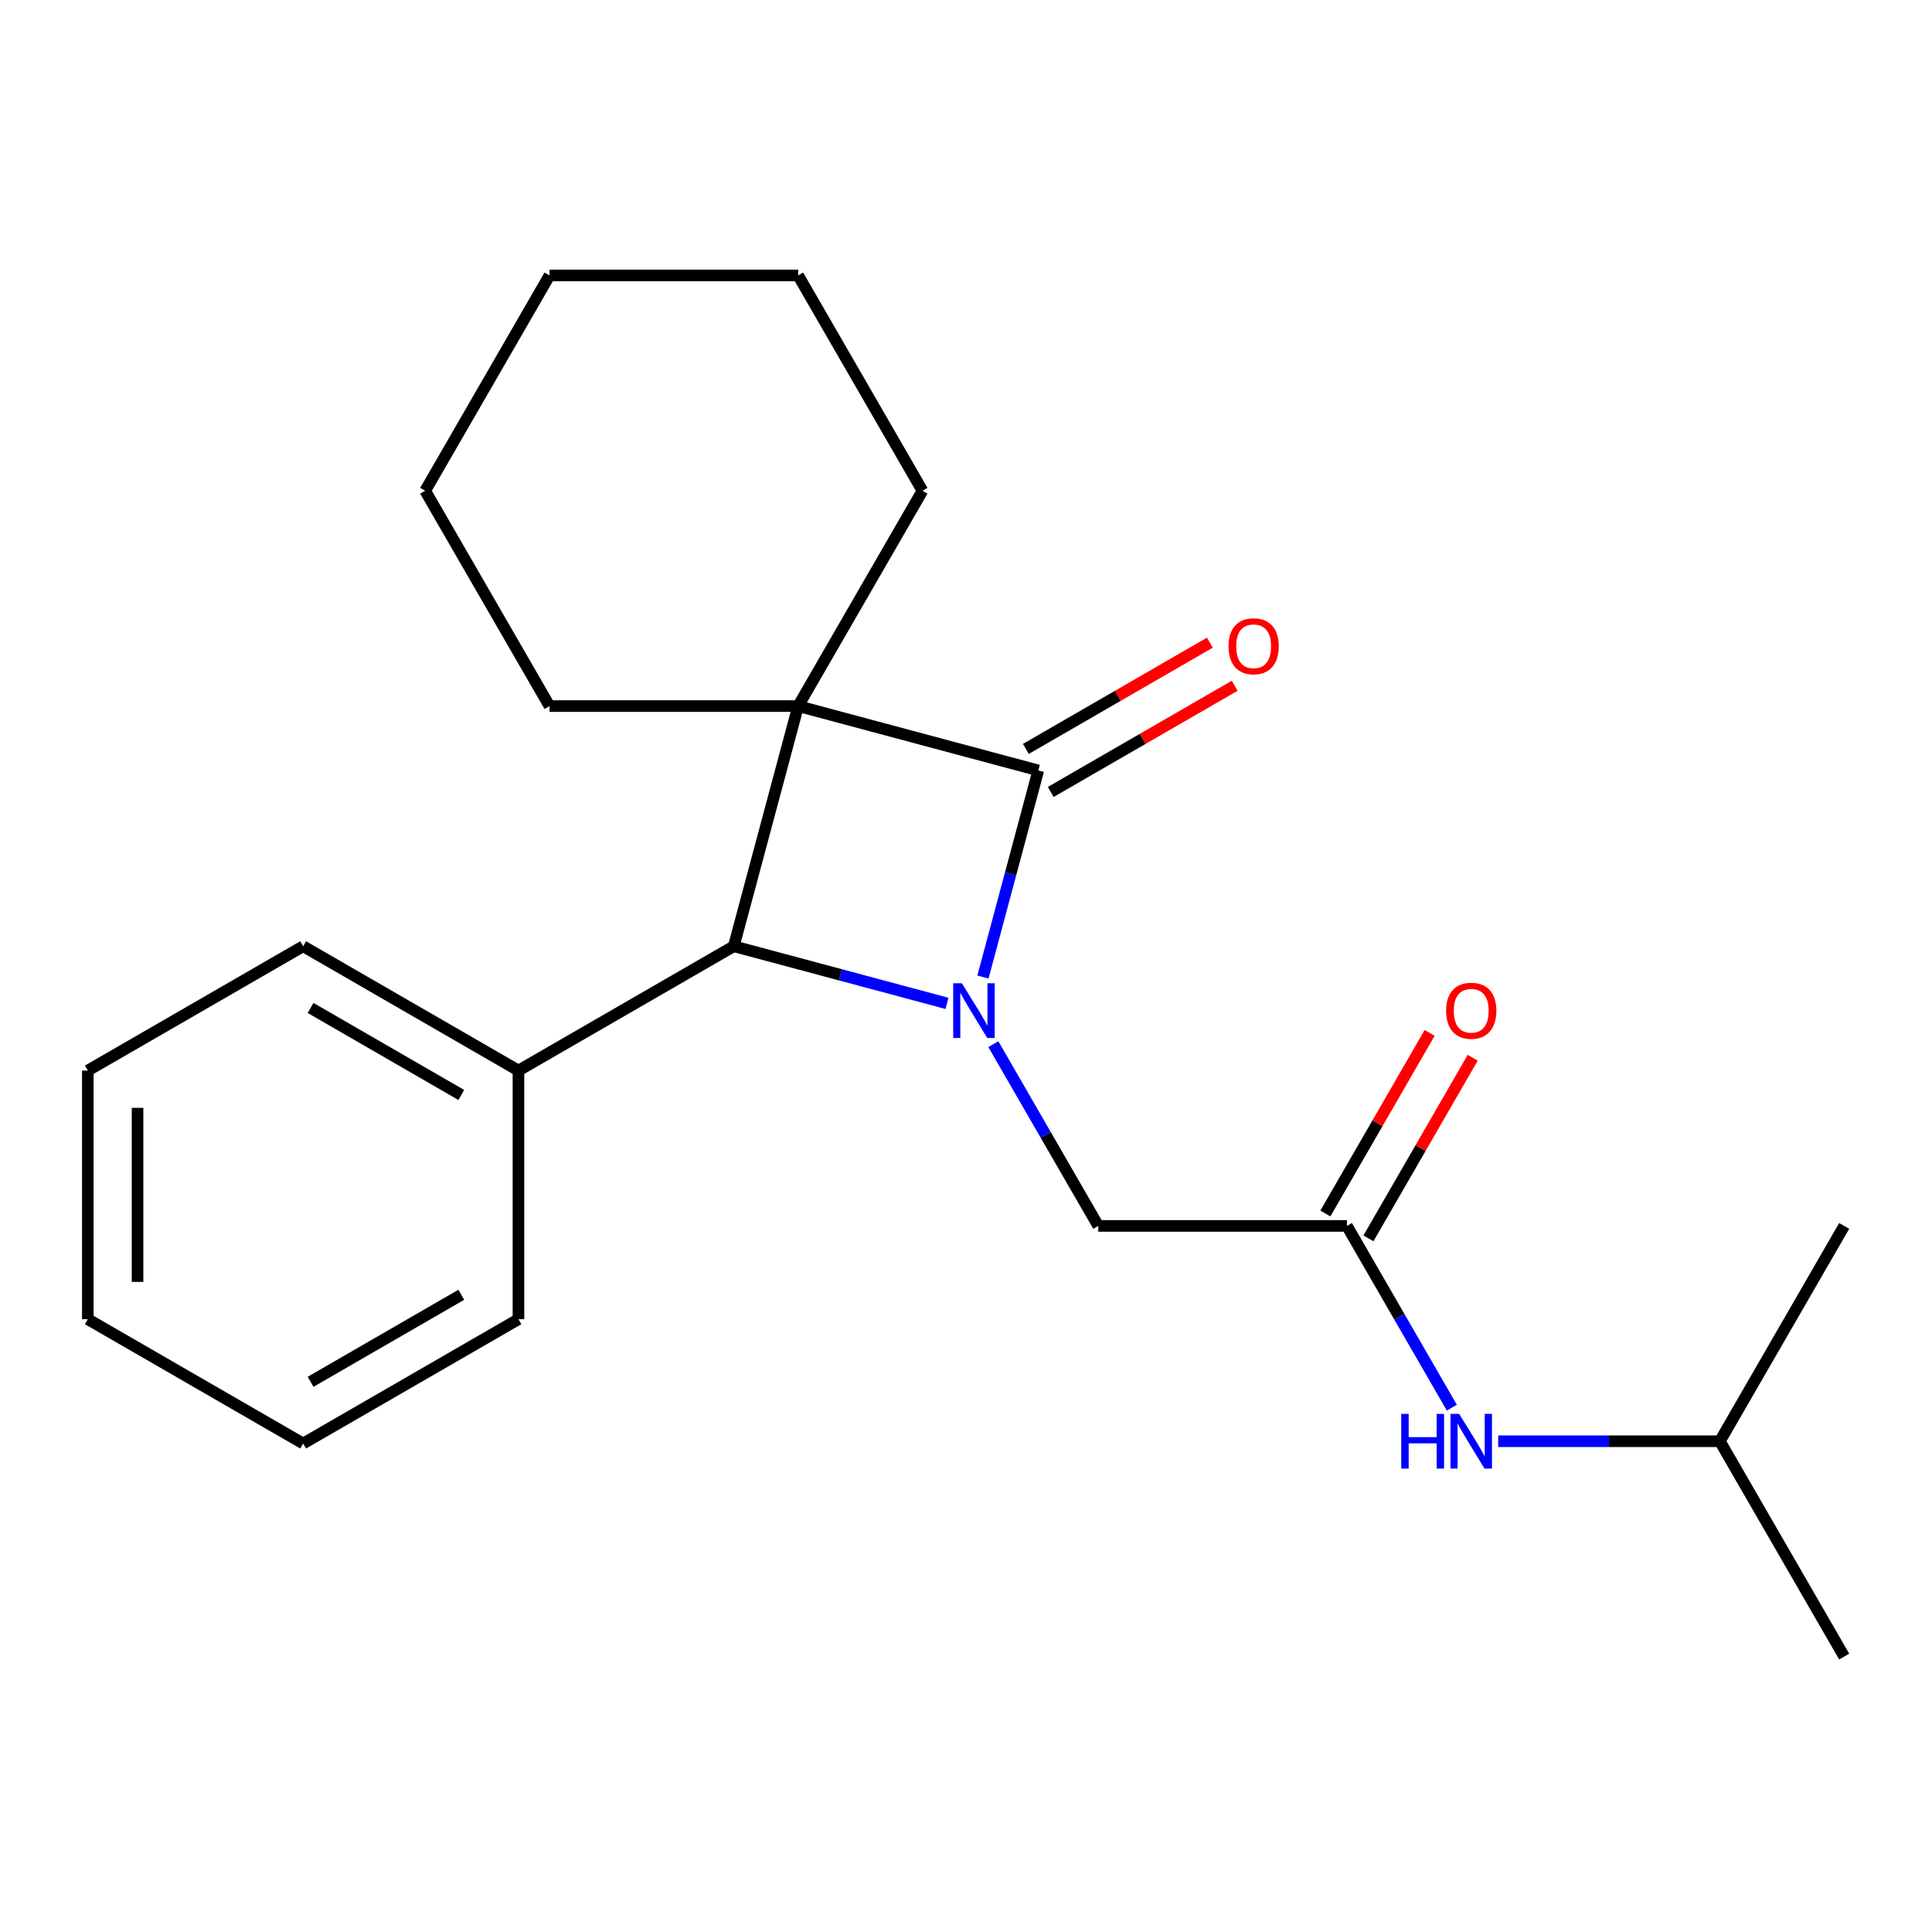 <?xml version='1.0' encoding='iso-8859-1'?>
<svg version='1.1' baseProfile='full'
              xmlns='http://www.w3.org/2000/svg'
                      xmlns:rdkit='http://www.rdkit.org/xml'
                      xmlns:xlink='http://www.w3.org/1999/xlink'
                  xml:space='preserve'
width='1000px' height='1000px' viewBox='0 0 1000 1000'>
<!-- END OF HEADER -->
<rect style='opacity:1.0;fill:#FFFFFF;stroke:none' width='1000' height='1000' x='0' y='0'> </rect>
<path class='bond-1' d='M 413.118,365.466 L 537.427,398.774' style='fill:none;fill-rule:evenodd;stroke:#000000;stroke-width:6px;stroke-linecap:butt;stroke-linejoin:miter;stroke-opacity:1' />
<path class='bond-2' d='M 413.118,365.466 L 379.81,489.774' style='fill:none;fill-rule:evenodd;stroke:#000000;stroke-width:6px;stroke-linecap:butt;stroke-linejoin:miter;stroke-opacity:1' />
<path class='bond-9' d='M 413.118,365.466 L 477.465,254.014' style='fill:none;fill-rule:evenodd;stroke:#000000;stroke-width:6px;stroke-linecap:butt;stroke-linejoin:miter;stroke-opacity:1' />
<path class='bond-10' d='M 413.118,365.466 L 284.425,365.466' style='fill:none;fill-rule:evenodd;stroke:#000000;stroke-width:6px;stroke-linecap:butt;stroke-linejoin:miter;stroke-opacity:1' />
<path class='bond-0' d='M 490.161,519.343 L 434.985,504.558' style='fill:none;fill-rule:evenodd;stroke:#0000FF;stroke-width:6px;stroke-linecap:butt;stroke-linejoin:miter;stroke-opacity:1' />
<path class='bond-0' d='M 434.985,504.558 L 379.81,489.774' style='fill:none;fill-rule:evenodd;stroke:#000000;stroke-width:6px;stroke-linecap:butt;stroke-linejoin:miter;stroke-opacity:1' />
<path class='bond-3' d='M 514.151,540.46 L 541.308,587.497' style='fill:none;fill-rule:evenodd;stroke:#0000FF;stroke-width:6px;stroke-linecap:butt;stroke-linejoin:miter;stroke-opacity:1' />
<path class='bond-3' d='M 541.308,587.497 L 568.465,634.534' style='fill:none;fill-rule:evenodd;stroke:#000000;stroke-width:6px;stroke-linecap:butt;stroke-linejoin:miter;stroke-opacity:1' />
<path class='bond-22' d='M 508.775,505.705 L 523.101,452.24' style='fill:none;fill-rule:evenodd;stroke:#0000FF;stroke-width:6px;stroke-linecap:butt;stroke-linejoin:miter;stroke-opacity:1' />
<path class='bond-22' d='M 523.101,452.24 L 537.427,398.774' style='fill:none;fill-rule:evenodd;stroke:#000000;stroke-width:6px;stroke-linecap:butt;stroke-linejoin:miter;stroke-opacity:1' />
<path class='bond-5' d='M 543.861,409.919 L 591.479,382.427' style='fill:none;fill-rule:evenodd;stroke:#000000;stroke-width:6px;stroke-linecap:butt;stroke-linejoin:miter;stroke-opacity:1' />
<path class='bond-5' d='M 591.479,382.427 L 639.096,354.936' style='fill:none;fill-rule:evenodd;stroke:#FF0000;stroke-width:6px;stroke-linecap:butt;stroke-linejoin:miter;stroke-opacity:1' />
<path class='bond-5' d='M 530.992,387.629 L 578.609,360.137' style='fill:none;fill-rule:evenodd;stroke:#000000;stroke-width:6px;stroke-linecap:butt;stroke-linejoin:miter;stroke-opacity:1' />
<path class='bond-5' d='M 578.609,360.137 L 626.226,332.645' style='fill:none;fill-rule:evenodd;stroke:#FF0000;stroke-width:6px;stroke-linecap:butt;stroke-linejoin:miter;stroke-opacity:1' />
<path class='bond-7' d='M 379.81,489.774 L 268.358,554.121' style='fill:none;fill-rule:evenodd;stroke:#000000;stroke-width:6px;stroke-linecap:butt;stroke-linejoin:miter;stroke-opacity:1' />
<path class='bond-4' d='M 568.465,634.534 L 697.159,634.534' style='fill:none;fill-rule:evenodd;stroke:#000000;stroke-width:6px;stroke-linecap:butt;stroke-linejoin:miter;stroke-opacity:1' />
<path class='bond-6' d='M 697.159,634.534 L 724.315,681.571' style='fill:none;fill-rule:evenodd;stroke:#000000;stroke-width:6px;stroke-linecap:butt;stroke-linejoin:miter;stroke-opacity:1' />
<path class='bond-6' d='M 724.315,681.571 L 751.472,728.609' style='fill:none;fill-rule:evenodd;stroke:#0000FF;stroke-width:6px;stroke-linecap:butt;stroke-linejoin:miter;stroke-opacity:1' />
<path class='bond-8' d='M 708.304,640.969 L 735.287,594.232' style='fill:none;fill-rule:evenodd;stroke:#000000;stroke-width:6px;stroke-linecap:butt;stroke-linejoin:miter;stroke-opacity:1' />
<path class='bond-8' d='M 735.287,594.232 L 762.271,547.494' style='fill:none;fill-rule:evenodd;stroke:#FF0000;stroke-width:6px;stroke-linecap:butt;stroke-linejoin:miter;stroke-opacity:1' />
<path class='bond-8' d='M 686.013,628.1 L 712.997,581.362' style='fill:none;fill-rule:evenodd;stroke:#000000;stroke-width:6px;stroke-linecap:butt;stroke-linejoin:miter;stroke-opacity:1' />
<path class='bond-8' d='M 712.997,581.362 L 739.981,534.625' style='fill:none;fill-rule:evenodd;stroke:#FF0000;stroke-width:6px;stroke-linecap:butt;stroke-linejoin:miter;stroke-opacity:1' />
<path class='bond-11' d='M 775.463,745.986 L 832.831,745.986' style='fill:none;fill-rule:evenodd;stroke:#0000FF;stroke-width:6px;stroke-linecap:butt;stroke-linejoin:miter;stroke-opacity:1' />
<path class='bond-11' d='M 832.831,745.986 L 890.199,745.986' style='fill:none;fill-rule:evenodd;stroke:#000000;stroke-width:6px;stroke-linecap:butt;stroke-linejoin:miter;stroke-opacity:1' />
<path class='bond-12' d='M 268.358,554.121 L 156.906,489.774' style='fill:none;fill-rule:evenodd;stroke:#000000;stroke-width:6px;stroke-linecap:butt;stroke-linejoin:miter;stroke-opacity:1' />
<path class='bond-12' d='M 238.771,566.759 L 160.755,521.716' style='fill:none;fill-rule:evenodd;stroke:#000000;stroke-width:6px;stroke-linecap:butt;stroke-linejoin:miter;stroke-opacity:1' />
<path class='bond-13' d='M 268.358,554.121 L 268.358,682.814' style='fill:none;fill-rule:evenodd;stroke:#000000;stroke-width:6px;stroke-linecap:butt;stroke-linejoin:miter;stroke-opacity:1' />
<path class='bond-14' d='M 477.465,254.014 L 413.118,142.562' style='fill:none;fill-rule:evenodd;stroke:#000000;stroke-width:6px;stroke-linecap:butt;stroke-linejoin:miter;stroke-opacity:1' />
<path class='bond-15' d='M 284.425,365.466 L 220.078,254.014' style='fill:none;fill-rule:evenodd;stroke:#000000;stroke-width:6px;stroke-linecap:butt;stroke-linejoin:miter;stroke-opacity:1' />
<path class='bond-16' d='M 890.199,745.986 L 954.545,857.438' style='fill:none;fill-rule:evenodd;stroke:#000000;stroke-width:6px;stroke-linecap:butt;stroke-linejoin:miter;stroke-opacity:1' />
<path class='bond-17' d='M 890.199,745.986 L 954.545,634.534' style='fill:none;fill-rule:evenodd;stroke:#000000;stroke-width:6px;stroke-linecap:butt;stroke-linejoin:miter;stroke-opacity:1' />
<path class='bond-19' d='M 156.906,489.774 L 45.455,554.121' style='fill:none;fill-rule:evenodd;stroke:#000000;stroke-width:6px;stroke-linecap:butt;stroke-linejoin:miter;stroke-opacity:1' />
<path class='bond-18' d='M 268.358,682.814 L 156.906,747.161' style='fill:none;fill-rule:evenodd;stroke:#000000;stroke-width:6px;stroke-linecap:butt;stroke-linejoin:miter;stroke-opacity:1' />
<path class='bond-18' d='M 238.771,670.176 L 160.755,715.219' style='fill:none;fill-rule:evenodd;stroke:#000000;stroke-width:6px;stroke-linecap:butt;stroke-linejoin:miter;stroke-opacity:1' />
<path class='bond-23' d='M 413.118,142.562 L 284.425,142.562' style='fill:none;fill-rule:evenodd;stroke:#000000;stroke-width:6px;stroke-linecap:butt;stroke-linejoin:miter;stroke-opacity:1' />
<path class='bond-20' d='M 220.078,254.014 L 284.425,142.562' style='fill:none;fill-rule:evenodd;stroke:#000000;stroke-width:6px;stroke-linecap:butt;stroke-linejoin:miter;stroke-opacity:1' />
<path class='bond-21' d='M 156.906,747.161 L 45.455,682.814' style='fill:none;fill-rule:evenodd;stroke:#000000;stroke-width:6px;stroke-linecap:butt;stroke-linejoin:miter;stroke-opacity:1' />
<path class='bond-24' d='M 45.455,554.121 L 45.455,682.814' style='fill:none;fill-rule:evenodd;stroke:#000000;stroke-width:6px;stroke-linecap:butt;stroke-linejoin:miter;stroke-opacity:1' />
<path class='bond-24' d='M 71.193,573.425 L 71.193,663.51' style='fill:none;fill-rule:evenodd;stroke:#000000;stroke-width:6px;stroke-linecap:butt;stroke-linejoin:miter;stroke-opacity:1' />
<path  class='atom-1' d='M 497.858 508.922
L 507.138 523.922
Q 508.058 525.402, 509.538 528.082
Q 511.018 530.762, 511.098 530.922
L 511.098 508.922
L 514.858 508.922
L 514.858 537.242
L 510.978 537.242
L 501.018 520.842
Q 499.858 518.922, 498.618 516.722
Q 497.418 514.522, 497.058 513.842
L 497.058 537.242
L 493.378 537.242
L 493.378 508.922
L 497.858 508.922
' fill='#0000FF'/>
<path  class='atom-6' d='M 635.878 334.507
Q 635.878 327.707, 639.238 323.907
Q 642.598 320.107, 648.878 320.107
Q 655.158 320.107, 658.518 323.907
Q 661.878 327.707, 661.878 334.507
Q 661.878 341.387, 658.478 345.307
Q 655.078 349.187, 648.878 349.187
Q 642.638 349.187, 639.238 345.307
Q 635.878 341.427, 635.878 334.507
M 648.878 345.987
Q 653.198 345.987, 655.518 343.107
Q 657.878 340.187, 657.878 334.507
Q 657.878 328.947, 655.518 326.147
Q 653.198 323.307, 648.878 323.307
Q 644.558 323.307, 642.198 326.107
Q 639.878 328.907, 639.878 334.507
Q 639.878 340.227, 642.198 343.107
Q 644.558 345.987, 648.878 345.987
' fill='#FF0000'/>
<path  class='atom-7' d='M 725.285 731.826
L 729.125 731.826
L 729.125 743.866
L 743.605 743.866
L 743.605 731.826
L 747.445 731.826
L 747.445 760.146
L 743.605 760.146
L 743.605 747.066
L 729.125 747.066
L 729.125 760.146
L 725.285 760.146
L 725.285 731.826
' fill='#0000FF'/>
<path  class='atom-7' d='M 755.245 731.826
L 764.525 746.826
Q 765.445 748.306, 766.925 750.986
Q 768.405 753.666, 768.485 753.826
L 768.485 731.826
L 772.245 731.826
L 772.245 760.146
L 768.365 760.146
L 758.405 743.746
Q 757.245 741.826, 756.005 739.626
Q 754.805 737.426, 754.445 736.746
L 754.445 760.146
L 750.765 760.146
L 750.765 731.826
L 755.245 731.826
' fill='#0000FF'/>
<path  class='atom-9' d='M 748.505 523.162
Q 748.505 516.362, 751.865 512.562
Q 755.225 508.762, 761.505 508.762
Q 767.785 508.762, 771.145 512.562
Q 774.505 516.362, 774.505 523.162
Q 774.505 530.042, 771.105 533.962
Q 767.705 537.842, 761.505 537.842
Q 755.265 537.842, 751.865 533.962
Q 748.505 530.082, 748.505 523.162
M 761.505 534.642
Q 765.825 534.642, 768.145 531.762
Q 770.505 528.842, 770.505 523.162
Q 770.505 517.602, 768.145 514.802
Q 765.825 511.962, 761.505 511.962
Q 757.185 511.962, 754.825 514.762
Q 752.505 517.562, 752.505 523.162
Q 752.505 528.882, 754.825 531.762
Q 757.185 534.642, 761.505 534.642
' fill='#FF0000'/>
</svg>
